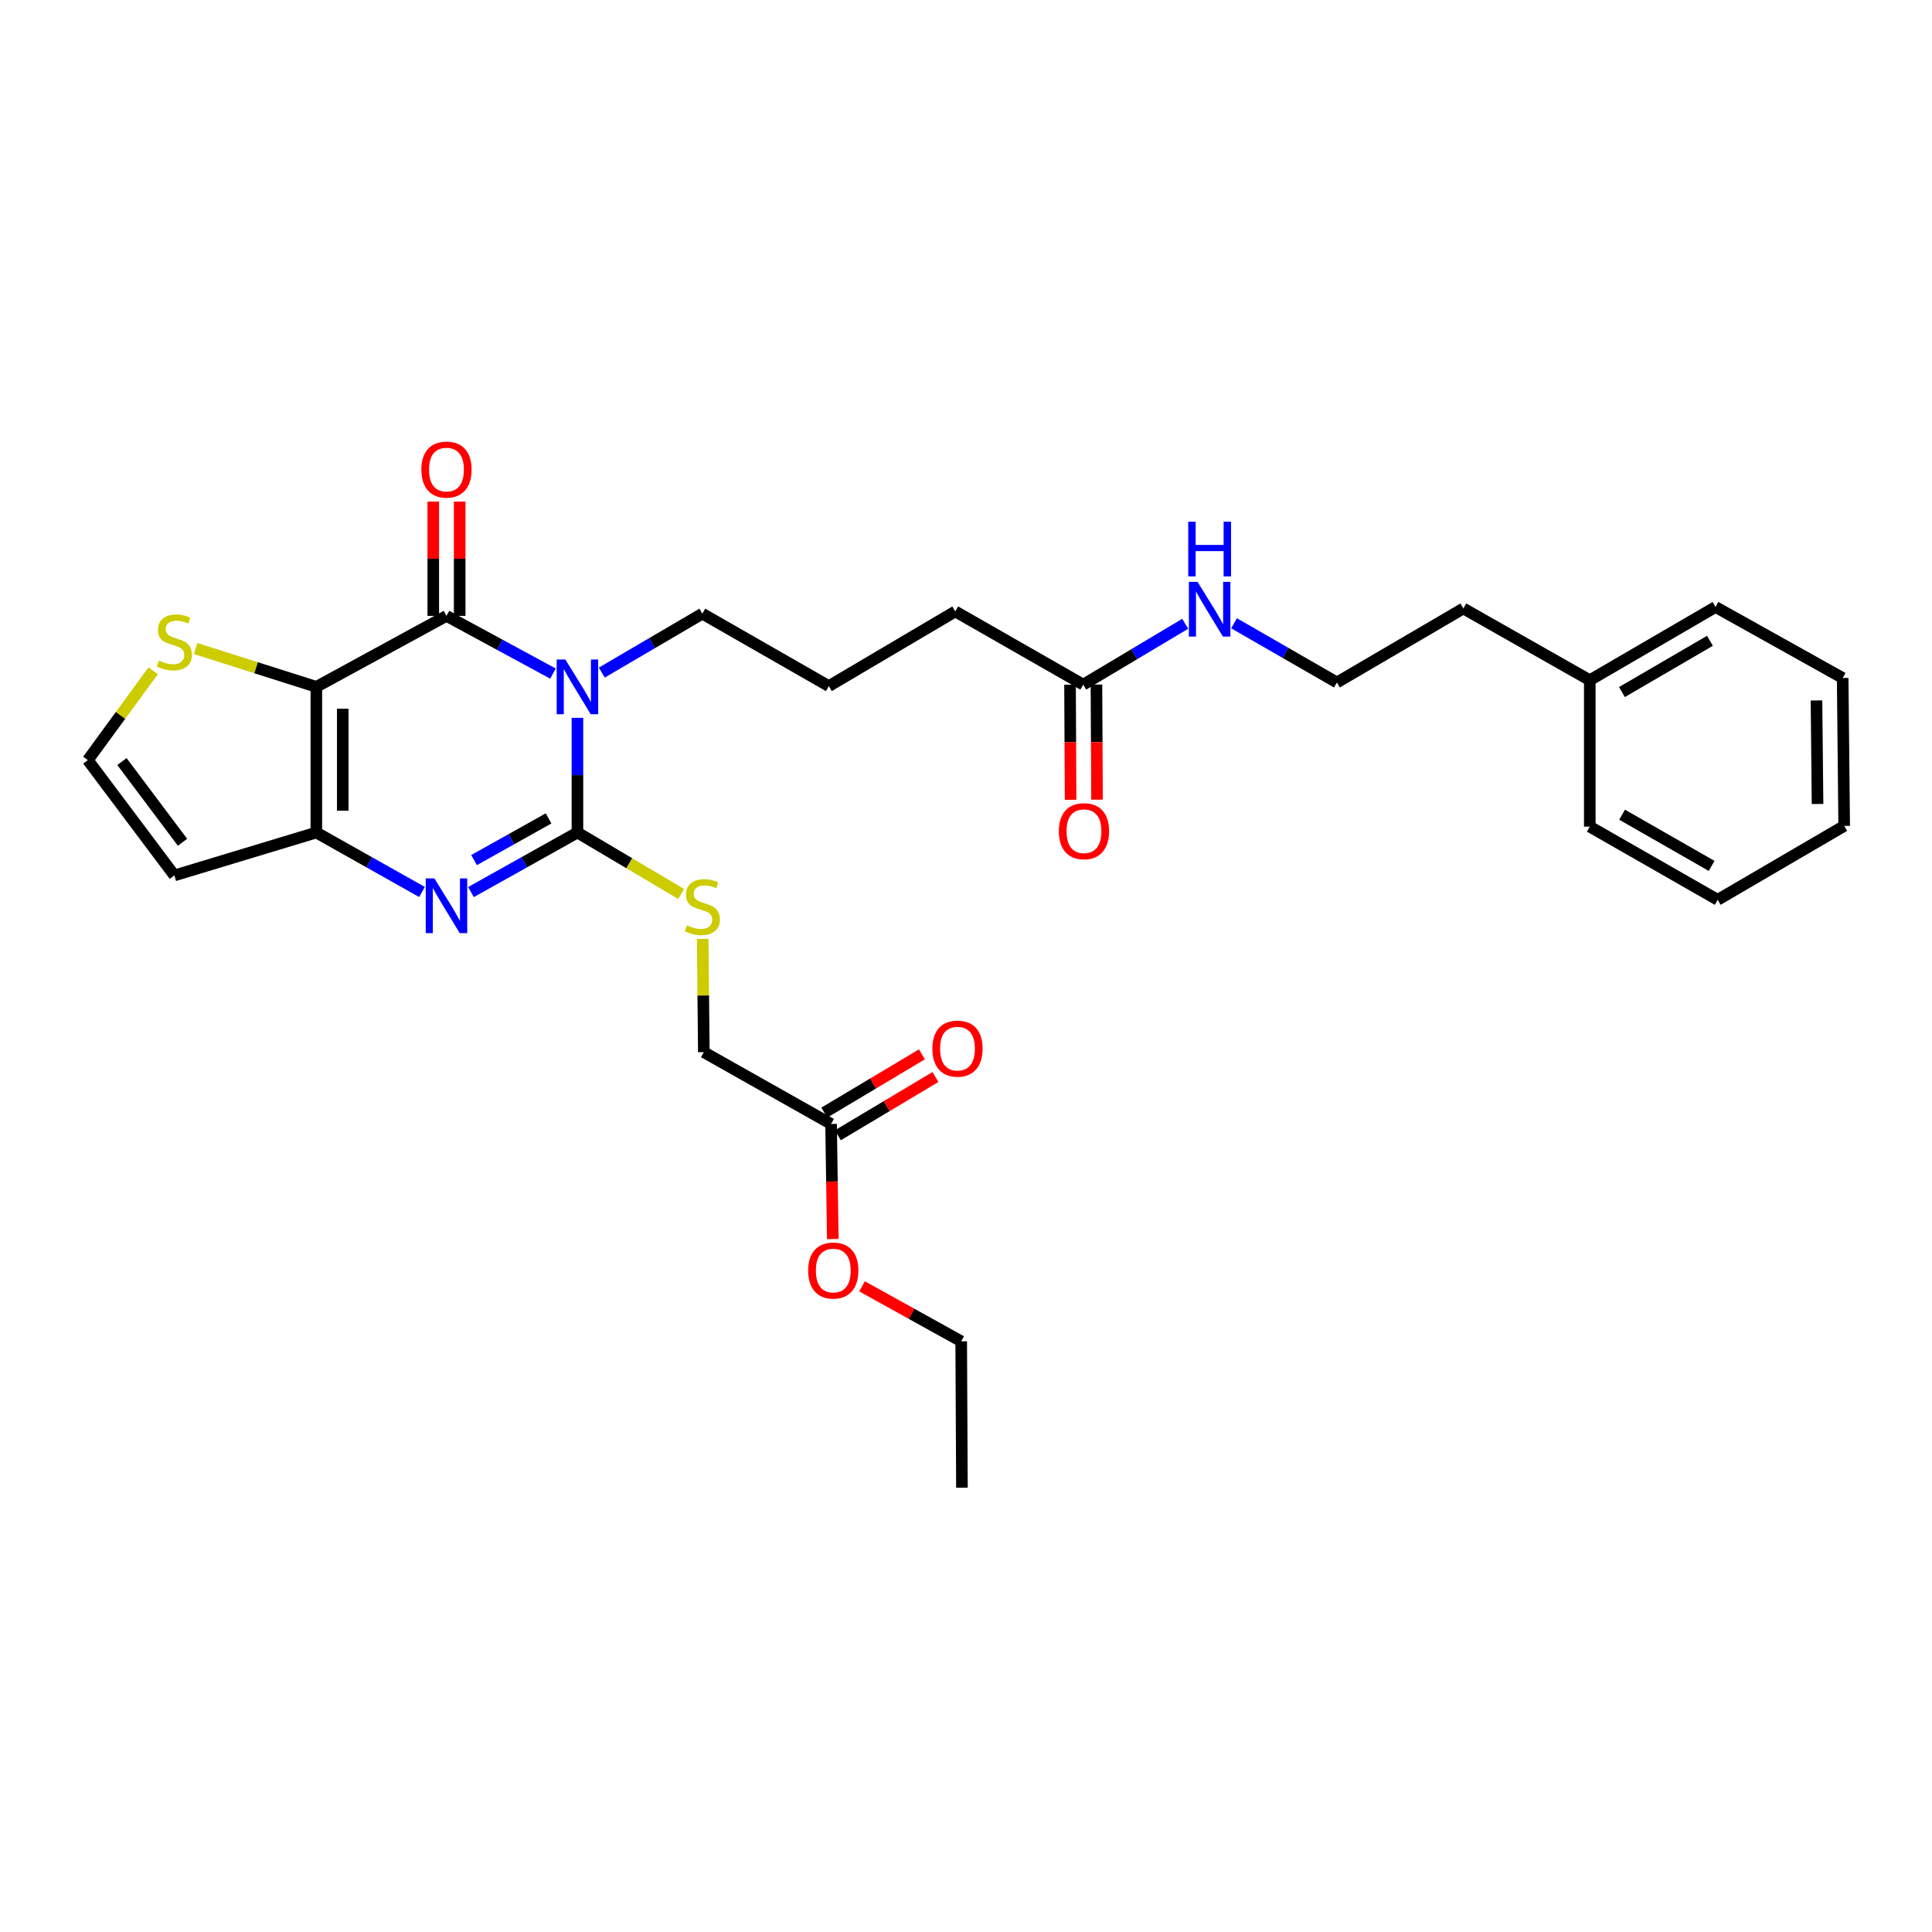 <?xml version='1.0' encoding='iso-8859-1'?>
<svg version='1.1' baseProfile='full'
              xmlns='http://www.w3.org/2000/svg'
                      xmlns:rdkit='http://www.rdkit.org/xml'
                      xmlns:xlink='http://www.w3.org/1999/xlink'
                  xml:space='preserve'
width='1000px' height='1000px' viewBox='0 0 1000 1000'>
<!-- END OF HEADER -->
<rect style='opacity:1.0;fill:#FFFFFF;stroke:none' width='1000' height='1000' x='0' y='0'> </rect>
<path class='bond-1' d='M 298.88,371.56 L 298.88,401.235' style='fill:none;fill-rule:evenodd;stroke:#0000FF;stroke-width:6px;stroke-linecap:butt;stroke-linejoin:miter;stroke-opacity:1' />
<path class='bond-1' d='M 298.88,401.235 L 298.88,430.91' style='fill:none;fill-rule:evenodd;stroke:#000000;stroke-width:6px;stroke-linecap:butt;stroke-linejoin:miter;stroke-opacity:1' />
<path class='bond-2' d='M 286.213,348.65 L 258.654,333.715' style='fill:none;fill-rule:evenodd;stroke:#0000FF;stroke-width:6px;stroke-linecap:butt;stroke-linejoin:miter;stroke-opacity:1' />
<path class='bond-2' d='M 258.654,333.715 L 231.096,318.779' style='fill:none;fill-rule:evenodd;stroke:#000000;stroke-width:6px;stroke-linecap:butt;stroke-linejoin:miter;stroke-opacity:1' />
<path class='bond-14' d='M 311.494,348.125 L 337.514,332.879' style='fill:none;fill-rule:evenodd;stroke:#0000FF;stroke-width:6px;stroke-linecap:butt;stroke-linejoin:miter;stroke-opacity:1' />
<path class='bond-14' d='M 337.514,332.879 L 363.535,317.632' style='fill:none;fill-rule:evenodd;stroke:#000000;stroke-width:6px;stroke-linecap:butt;stroke-linejoin:miter;stroke-opacity:1' />
<path class='bond-0' d='M 163.737,355.515 L 231.096,318.779' style='fill:none;fill-rule:evenodd;stroke:#000000;stroke-width:6px;stroke-linecap:butt;stroke-linejoin:miter;stroke-opacity:1' />
<path class='bond-4' d='M 163.737,355.515 L 163.737,430.91' style='fill:none;fill-rule:evenodd;stroke:#000000;stroke-width:6px;stroke-linecap:butt;stroke-linejoin:miter;stroke-opacity:1' />
<path class='bond-4' d='M 177.408,366.825 L 177.408,419.601' style='fill:none;fill-rule:evenodd;stroke:#000000;stroke-width:6px;stroke-linecap:butt;stroke-linejoin:miter;stroke-opacity:1' />
<path class='bond-5' d='M 163.737,355.515 L 132.501,345.6' style='fill:none;fill-rule:evenodd;stroke:#000000;stroke-width:6px;stroke-linecap:butt;stroke-linejoin:miter;stroke-opacity:1' />
<path class='bond-5' d='M 132.501,345.6 L 101.264,335.686' style='fill:none;fill-rule:evenodd;stroke:#CCCC00;stroke-width:6px;stroke-linecap:butt;stroke-linejoin:miter;stroke-opacity:1' />
<path class='bond-3' d='M 298.88,430.91 L 271.329,446.32' style='fill:none;fill-rule:evenodd;stroke:#000000;stroke-width:6px;stroke-linecap:butt;stroke-linejoin:miter;stroke-opacity:1' />
<path class='bond-3' d='M 271.329,446.32 L 243.778,461.73' style='fill:none;fill-rule:evenodd;stroke:#0000FF;stroke-width:6px;stroke-linecap:butt;stroke-linejoin:miter;stroke-opacity:1' />
<path class='bond-3' d='M 283.941,423.602 L 264.655,434.389' style='fill:none;fill-rule:evenodd;stroke:#000000;stroke-width:6px;stroke-linecap:butt;stroke-linejoin:miter;stroke-opacity:1' />
<path class='bond-3' d='M 264.655,434.389 L 245.37,445.176' style='fill:none;fill-rule:evenodd;stroke:#0000FF;stroke-width:6px;stroke-linecap:butt;stroke-linejoin:miter;stroke-opacity:1' />
<path class='bond-6' d='M 298.88,430.91 L 325.728,446.814' style='fill:none;fill-rule:evenodd;stroke:#000000;stroke-width:6px;stroke-linecap:butt;stroke-linejoin:miter;stroke-opacity:1' />
<path class='bond-6' d='M 325.728,446.814 L 352.577,462.719' style='fill:none;fill-rule:evenodd;stroke:#CCCC00;stroke-width:6px;stroke-linecap:butt;stroke-linejoin:miter;stroke-opacity:1' />
<path class='bond-9' d='M 237.931,318.779 L 237.931,289.204' style='fill:none;fill-rule:evenodd;stroke:#000000;stroke-width:6px;stroke-linecap:butt;stroke-linejoin:miter;stroke-opacity:1' />
<path class='bond-9' d='M 237.931,289.204 L 237.931,259.63' style='fill:none;fill-rule:evenodd;stroke:#FF0000;stroke-width:6px;stroke-linecap:butt;stroke-linejoin:miter;stroke-opacity:1' />
<path class='bond-9' d='M 224.261,318.779 L 224.261,289.204' style='fill:none;fill-rule:evenodd;stroke:#000000;stroke-width:6px;stroke-linecap:butt;stroke-linejoin:miter;stroke-opacity:1' />
<path class='bond-9' d='M 224.261,289.204 L 224.261,259.63' style='fill:none;fill-rule:evenodd;stroke:#FF0000;stroke-width:6px;stroke-linecap:butt;stroke-linejoin:miter;stroke-opacity:1' />
<path class='bond-30' d='M 218.424,461.691 L 191.08,446.3' style='fill:none;fill-rule:evenodd;stroke:#0000FF;stroke-width:6px;stroke-linecap:butt;stroke-linejoin:miter;stroke-opacity:1' />
<path class='bond-30' d='M 191.08,446.3 L 163.737,430.91' style='fill:none;fill-rule:evenodd;stroke:#000000;stroke-width:6px;stroke-linecap:butt;stroke-linejoin:miter;stroke-opacity:1' />
<path class='bond-7' d='M 163.737,430.91 L 90.257,453.125' style='fill:none;fill-rule:evenodd;stroke:#000000;stroke-width:6px;stroke-linecap:butt;stroke-linejoin:miter;stroke-opacity:1' />
<path class='bond-8' d='M 79.28,347.195 L 62.367,370.312' style='fill:none;fill-rule:evenodd;stroke:#CCCC00;stroke-width:6px;stroke-linecap:butt;stroke-linejoin:miter;stroke-opacity:1' />
<path class='bond-8' d='M 62.367,370.312 L 45.455,393.429' style='fill:none;fill-rule:evenodd;stroke:#000000;stroke-width:6px;stroke-linecap:butt;stroke-linejoin:miter;stroke-opacity:1' />
<path class='bond-15' d='M 363.706,485.976 L 364.004,515.29' style='fill:none;fill-rule:evenodd;stroke:#CCCC00;stroke-width:6px;stroke-linecap:butt;stroke-linejoin:miter;stroke-opacity:1' />
<path class='bond-15' d='M 364.004,515.29 L 364.302,544.605' style='fill:none;fill-rule:evenodd;stroke:#000000;stroke-width:6px;stroke-linecap:butt;stroke-linejoin:miter;stroke-opacity:1' />
<path class='bond-31' d='M 90.257,453.125 L 45.455,393.429' style='fill:none;fill-rule:evenodd;stroke:#000000;stroke-width:6px;stroke-linecap:butt;stroke-linejoin:miter;stroke-opacity:1' />
<path class='bond-31' d='M 94.47,435.964 L 63.109,394.177' style='fill:none;fill-rule:evenodd;stroke:#000000;stroke-width:6px;stroke-linecap:butt;stroke-linejoin:miter;stroke-opacity:1' />
<path class='bond-10' d='M 430.158,581.751 L 364.302,544.605' style='fill:none;fill-rule:evenodd;stroke:#000000;stroke-width:6px;stroke-linecap:butt;stroke-linejoin:miter;stroke-opacity:1' />
<path class='bond-12' d='M 433.661,587.621 L 458.927,572.539' style='fill:none;fill-rule:evenodd;stroke:#000000;stroke-width:6px;stroke-linecap:butt;stroke-linejoin:miter;stroke-opacity:1' />
<path class='bond-12' d='M 458.927,572.539 L 484.193,557.457' style='fill:none;fill-rule:evenodd;stroke:#FF0000;stroke-width:6px;stroke-linecap:butt;stroke-linejoin:miter;stroke-opacity:1' />
<path class='bond-12' d='M 426.654,575.882 L 451.92,560.801' style='fill:none;fill-rule:evenodd;stroke:#000000;stroke-width:6px;stroke-linecap:butt;stroke-linejoin:miter;stroke-opacity:1' />
<path class='bond-12' d='M 451.92,560.801 L 477.186,545.719' style='fill:none;fill-rule:evenodd;stroke:#FF0000;stroke-width:6px;stroke-linecap:butt;stroke-linejoin:miter;stroke-opacity:1' />
<path class='bond-17' d='M 430.158,581.751 L 430.608,611.542' style='fill:none;fill-rule:evenodd;stroke:#000000;stroke-width:6px;stroke-linecap:butt;stroke-linejoin:miter;stroke-opacity:1' />
<path class='bond-17' d='M 430.608,611.542 L 431.059,641.333' style='fill:none;fill-rule:evenodd;stroke:#FF0000;stroke-width:6px;stroke-linecap:butt;stroke-linejoin:miter;stroke-opacity:1' />
<path class='bond-11' d='M 560.683,354.361 L 494.448,316.478' style='fill:none;fill-rule:evenodd;stroke:#000000;stroke-width:6px;stroke-linecap:butt;stroke-linejoin:miter;stroke-opacity:1' />
<path class='bond-13' d='M 553.848,354.395 L 553.997,384.179' style='fill:none;fill-rule:evenodd;stroke:#000000;stroke-width:6px;stroke-linecap:butt;stroke-linejoin:miter;stroke-opacity:1' />
<path class='bond-13' d='M 553.997,384.179 L 554.146,413.962' style='fill:none;fill-rule:evenodd;stroke:#FF0000;stroke-width:6px;stroke-linecap:butt;stroke-linejoin:miter;stroke-opacity:1' />
<path class='bond-13' d='M 567.518,354.327 L 567.668,384.11' style='fill:none;fill-rule:evenodd;stroke:#000000;stroke-width:6px;stroke-linecap:butt;stroke-linejoin:miter;stroke-opacity:1' />
<path class='bond-13' d='M 567.668,384.11 L 567.817,413.894' style='fill:none;fill-rule:evenodd;stroke:#FF0000;stroke-width:6px;stroke-linecap:butt;stroke-linejoin:miter;stroke-opacity:1' />
<path class='bond-16' d='M 560.683,354.361 L 587.072,338.618' style='fill:none;fill-rule:evenodd;stroke:#000000;stroke-width:6px;stroke-linecap:butt;stroke-linejoin:miter;stroke-opacity:1' />
<path class='bond-16' d='M 587.072,338.618 L 613.461,322.875' style='fill:none;fill-rule:evenodd;stroke:#0000FF;stroke-width:6px;stroke-linecap:butt;stroke-linejoin:miter;stroke-opacity:1' />
<path class='bond-19' d='M 363.535,317.632 L 429.003,355.128' style='fill:none;fill-rule:evenodd;stroke:#000000;stroke-width:6px;stroke-linecap:butt;stroke-linejoin:miter;stroke-opacity:1' />
<path class='bond-18' d='M 638.745,322.606 L 665.36,337.925' style='fill:none;fill-rule:evenodd;stroke:#0000FF;stroke-width:6px;stroke-linecap:butt;stroke-linejoin:miter;stroke-opacity:1' />
<path class='bond-18' d='M 665.36,337.925 L 691.976,353.245' style='fill:none;fill-rule:evenodd;stroke:#000000;stroke-width:6px;stroke-linecap:butt;stroke-linejoin:miter;stroke-opacity:1' />
<path class='bond-23' d='M 446.197,665.806 L 471.857,680.034' style='fill:none;fill-rule:evenodd;stroke:#FF0000;stroke-width:6px;stroke-linecap:butt;stroke-linejoin:miter;stroke-opacity:1' />
<path class='bond-23' d='M 471.857,680.034 L 497.516,694.262' style='fill:none;fill-rule:evenodd;stroke:#000000;stroke-width:6px;stroke-linecap:butt;stroke-linejoin:miter;stroke-opacity:1' />
<path class='bond-22' d='M 691.976,353.245 L 757.428,314.944' style='fill:none;fill-rule:evenodd;stroke:#000000;stroke-width:6px;stroke-linecap:butt;stroke-linejoin:miter;stroke-opacity:1' />
<path class='bond-21' d='M 429.003,355.128 L 494.448,316.478' style='fill:none;fill-rule:evenodd;stroke:#000000;stroke-width:6px;stroke-linecap:butt;stroke-linejoin:miter;stroke-opacity:1' />
<path class='bond-20' d='M 822.873,352.075 L 757.428,314.944' style='fill:none;fill-rule:evenodd;stroke:#000000;stroke-width:6px;stroke-linecap:butt;stroke-linejoin:miter;stroke-opacity:1' />
<path class='bond-24' d='M 822.873,352.075 L 887.954,314.177' style='fill:none;fill-rule:evenodd;stroke:#000000;stroke-width:6px;stroke-linecap:butt;stroke-linejoin:miter;stroke-opacity:1' />
<path class='bond-24' d='M 839.515,358.204 L 885.071,331.675' style='fill:none;fill-rule:evenodd;stroke:#000000;stroke-width:6px;stroke-linecap:butt;stroke-linejoin:miter;stroke-opacity:1' />
<path class='bond-25' d='M 822.873,352.075 L 822.873,427.872' style='fill:none;fill-rule:evenodd;stroke:#000000;stroke-width:6px;stroke-linecap:butt;stroke-linejoin:miter;stroke-opacity:1' />
<path class='bond-26' d='M 497.516,694.262 L 497.896,770.044' style='fill:none;fill-rule:evenodd;stroke:#000000;stroke-width:6px;stroke-linecap:butt;stroke-linejoin:miter;stroke-opacity:1' />
<path class='bond-27' d='M 887.954,314.177 L 953.763,350.928' style='fill:none;fill-rule:evenodd;stroke:#000000;stroke-width:6px;stroke-linecap:butt;stroke-linejoin:miter;stroke-opacity:1' />
<path class='bond-28' d='M 822.873,427.872 L 889.078,465.74' style='fill:none;fill-rule:evenodd;stroke:#000000;stroke-width:6px;stroke-linecap:butt;stroke-linejoin:miter;stroke-opacity:1' />
<path class='bond-28' d='M 839.591,421.685 L 885.935,448.193' style='fill:none;fill-rule:evenodd;stroke:#000000;stroke-width:6px;stroke-linecap:butt;stroke-linejoin:miter;stroke-opacity:1' />
<path class='bond-32' d='M 953.763,350.928 L 954.545,427.492' style='fill:none;fill-rule:evenodd;stroke:#000000;stroke-width:6px;stroke-linecap:butt;stroke-linejoin:miter;stroke-opacity:1' />
<path class='bond-32' d='M 940.21,362.552 L 940.758,416.147' style='fill:none;fill-rule:evenodd;stroke:#000000;stroke-width:6px;stroke-linecap:butt;stroke-linejoin:miter;stroke-opacity:1' />
<path class='bond-29' d='M 889.078,465.74 L 954.545,427.492' style='fill:none;fill-rule:evenodd;stroke:#000000;stroke-width:6px;stroke-linecap:butt;stroke-linejoin:miter;stroke-opacity:1' />
<path  class='atom-0' d='M 292.62 341.355
L 301.9 356.355
Q 302.82 357.835, 304.3 360.515
Q 305.78 363.195, 305.86 363.355
L 305.86 341.355
L 309.62 341.355
L 309.62 369.675
L 305.74 369.675
L 295.78 353.275
Q 294.62 351.355, 293.38 349.155
Q 292.18 346.955, 291.82 346.275
L 291.82 369.675
L 288.14 369.675
L 288.14 341.355
L 292.62 341.355
' fill='#0000FF'/>
<path  class='atom-4' d='M 224.836 454.663
L 234.116 469.663
Q 235.036 471.143, 236.516 473.823
Q 237.996 476.503, 238.076 476.663
L 238.076 454.663
L 241.836 454.663
L 241.836 482.983
L 237.956 482.983
L 227.996 466.583
Q 226.836 464.663, 225.596 462.463
Q 224.396 460.263, 224.036 459.583
L 224.036 482.983
L 220.356 482.983
L 220.356 454.663
L 224.836 454.663
' fill='#0000FF'/>
<path  class='atom-6' d='M 82.257 341.912
Q 82.577 342.032, 83.897 342.592
Q 85.217 343.152, 86.657 343.512
Q 88.137 343.832, 89.577 343.832
Q 92.257 343.832, 93.817 342.552
Q 95.377 341.232, 95.377 338.952
Q 95.377 337.392, 94.577 336.432
Q 93.817 335.472, 92.617 334.952
Q 91.417 334.432, 89.417 333.832
Q 86.897 333.072, 85.377 332.352
Q 83.897 331.632, 82.817 330.112
Q 81.777 328.592, 81.777 326.032
Q 81.777 322.472, 84.177 320.272
Q 86.617 318.072, 91.417 318.072
Q 94.697 318.072, 98.417 319.632
L 97.497 322.712
Q 94.097 321.312, 91.537 321.312
Q 88.777 321.312, 87.257 322.472
Q 85.737 323.592, 85.777 325.552
Q 85.777 327.072, 86.537 327.992
Q 87.337 328.912, 88.457 329.432
Q 89.617 329.952, 91.537 330.552
Q 94.097 331.352, 95.617 332.152
Q 97.137 332.952, 98.217 334.592
Q 99.337 336.192, 99.337 338.952
Q 99.337 342.872, 96.697 344.992
Q 94.097 347.072, 89.737 347.072
Q 87.217 347.072, 85.297 346.512
Q 83.417 345.992, 81.177 345.072
L 82.257 341.912
' fill='#CCCC00'/>
<path  class='atom-7' d='M 355.535 478.931
Q 355.855 479.051, 357.175 479.611
Q 358.495 480.171, 359.935 480.531
Q 361.415 480.851, 362.855 480.851
Q 365.535 480.851, 367.095 479.571
Q 368.655 478.251, 368.655 475.971
Q 368.655 474.411, 367.855 473.451
Q 367.095 472.491, 365.895 471.971
Q 364.695 471.451, 362.695 470.851
Q 360.175 470.091, 358.655 469.371
Q 357.175 468.651, 356.095 467.131
Q 355.055 465.611, 355.055 463.051
Q 355.055 459.491, 357.455 457.291
Q 359.895 455.091, 364.695 455.091
Q 367.975 455.091, 371.695 456.651
L 370.775 459.731
Q 367.375 458.331, 364.815 458.331
Q 362.055 458.331, 360.535 459.491
Q 359.015 460.611, 359.055 462.571
Q 359.055 464.091, 359.815 465.011
Q 360.615 465.931, 361.735 466.451
Q 362.895 466.971, 364.815 467.571
Q 367.375 468.371, 368.895 469.171
Q 370.415 469.971, 371.495 471.611
Q 372.615 473.211, 372.615 475.971
Q 372.615 479.891, 369.975 482.011
Q 367.375 484.091, 363.015 484.091
Q 360.495 484.091, 358.575 483.531
Q 356.695 483.011, 354.455 482.091
L 355.535 478.931
' fill='#CCCC00'/>
<path  class='atom-10' d='M 218.096 243.055
Q 218.096 236.255, 221.456 232.455
Q 224.816 228.655, 231.096 228.655
Q 237.376 228.655, 240.736 232.455
Q 244.096 236.255, 244.096 243.055
Q 244.096 249.935, 240.696 253.855
Q 237.296 257.735, 231.096 257.735
Q 224.856 257.735, 221.456 253.855
Q 218.096 249.975, 218.096 243.055
M 231.096 254.535
Q 235.416 254.535, 237.736 251.655
Q 240.096 248.735, 240.096 243.055
Q 240.096 237.495, 237.736 234.695
Q 235.416 231.855, 231.096 231.855
Q 226.776 231.855, 224.416 234.655
Q 222.096 237.455, 222.096 243.055
Q 222.096 248.775, 224.416 251.655
Q 226.776 254.535, 231.096 254.535
' fill='#FF0000'/>
<path  class='atom-13' d='M 482.595 542.771
Q 482.595 535.971, 485.955 532.171
Q 489.315 528.371, 495.595 528.371
Q 501.875 528.371, 505.235 532.171
Q 508.595 535.971, 508.595 542.771
Q 508.595 549.651, 505.195 553.571
Q 501.795 557.451, 495.595 557.451
Q 489.355 557.451, 485.955 553.571
Q 482.595 549.691, 482.595 542.771
M 495.595 554.251
Q 499.915 554.251, 502.235 551.371
Q 504.595 548.451, 504.595 542.771
Q 504.595 537.211, 502.235 534.411
Q 499.915 531.571, 495.595 531.571
Q 491.275 531.571, 488.915 534.371
Q 486.595 537.171, 486.595 542.771
Q 486.595 548.491, 488.915 551.371
Q 491.275 554.251, 495.595 554.251
' fill='#FF0000'/>
<path  class='atom-14' d='M 548.063 430.223
Q 548.063 423.423, 551.423 419.623
Q 554.783 415.823, 561.063 415.823
Q 567.343 415.823, 570.703 419.623
Q 574.063 423.423, 574.063 430.223
Q 574.063 437.103, 570.663 441.023
Q 567.263 444.903, 561.063 444.903
Q 554.823 444.903, 551.423 441.023
Q 548.063 437.143, 548.063 430.223
M 561.063 441.703
Q 565.383 441.703, 567.703 438.823
Q 570.063 435.903, 570.063 430.223
Q 570.063 424.663, 567.703 421.863
Q 565.383 419.023, 561.063 419.023
Q 556.743 419.023, 554.383 421.823
Q 552.063 424.623, 552.063 430.223
Q 552.063 435.943, 554.383 438.823
Q 556.743 441.703, 561.063 441.703
' fill='#FF0000'/>
<path  class='atom-17' d='M 619.845 301.171
L 629.125 316.171
Q 630.045 317.651, 631.525 320.331
Q 633.005 323.011, 633.085 323.171
L 633.085 301.171
L 636.845 301.171
L 636.845 329.491
L 632.965 329.491
L 623.005 313.091
Q 621.845 311.171, 620.605 308.971
Q 619.405 306.771, 619.045 306.091
L 619.045 329.491
L 615.365 329.491
L 615.365 301.171
L 619.845 301.171
' fill='#0000FF'/>
<path  class='atom-17' d='M 615.025 270.019
L 618.865 270.019
L 618.865 282.059
L 633.345 282.059
L 633.345 270.019
L 637.185 270.019
L 637.185 298.339
L 633.345 298.339
L 633.345 285.259
L 618.865 285.259
L 618.865 298.339
L 615.025 298.339
L 615.025 270.019
' fill='#0000FF'/>
<path  class='atom-18' d='M 418.304 657.628
Q 418.304 650.828, 421.664 647.028
Q 425.024 643.228, 431.304 643.228
Q 437.584 643.228, 440.944 647.028
Q 444.304 650.828, 444.304 657.628
Q 444.304 664.508, 440.904 668.428
Q 437.504 672.308, 431.304 672.308
Q 425.064 672.308, 421.664 668.428
Q 418.304 664.548, 418.304 657.628
M 431.304 669.108
Q 435.624 669.108, 437.944 666.228
Q 440.304 663.308, 440.304 657.628
Q 440.304 652.068, 437.944 649.268
Q 435.624 646.428, 431.304 646.428
Q 426.984 646.428, 424.624 649.228
Q 422.304 652.028, 422.304 657.628
Q 422.304 663.348, 424.624 666.228
Q 426.984 669.108, 431.304 669.108
' fill='#FF0000'/>
</svg>
